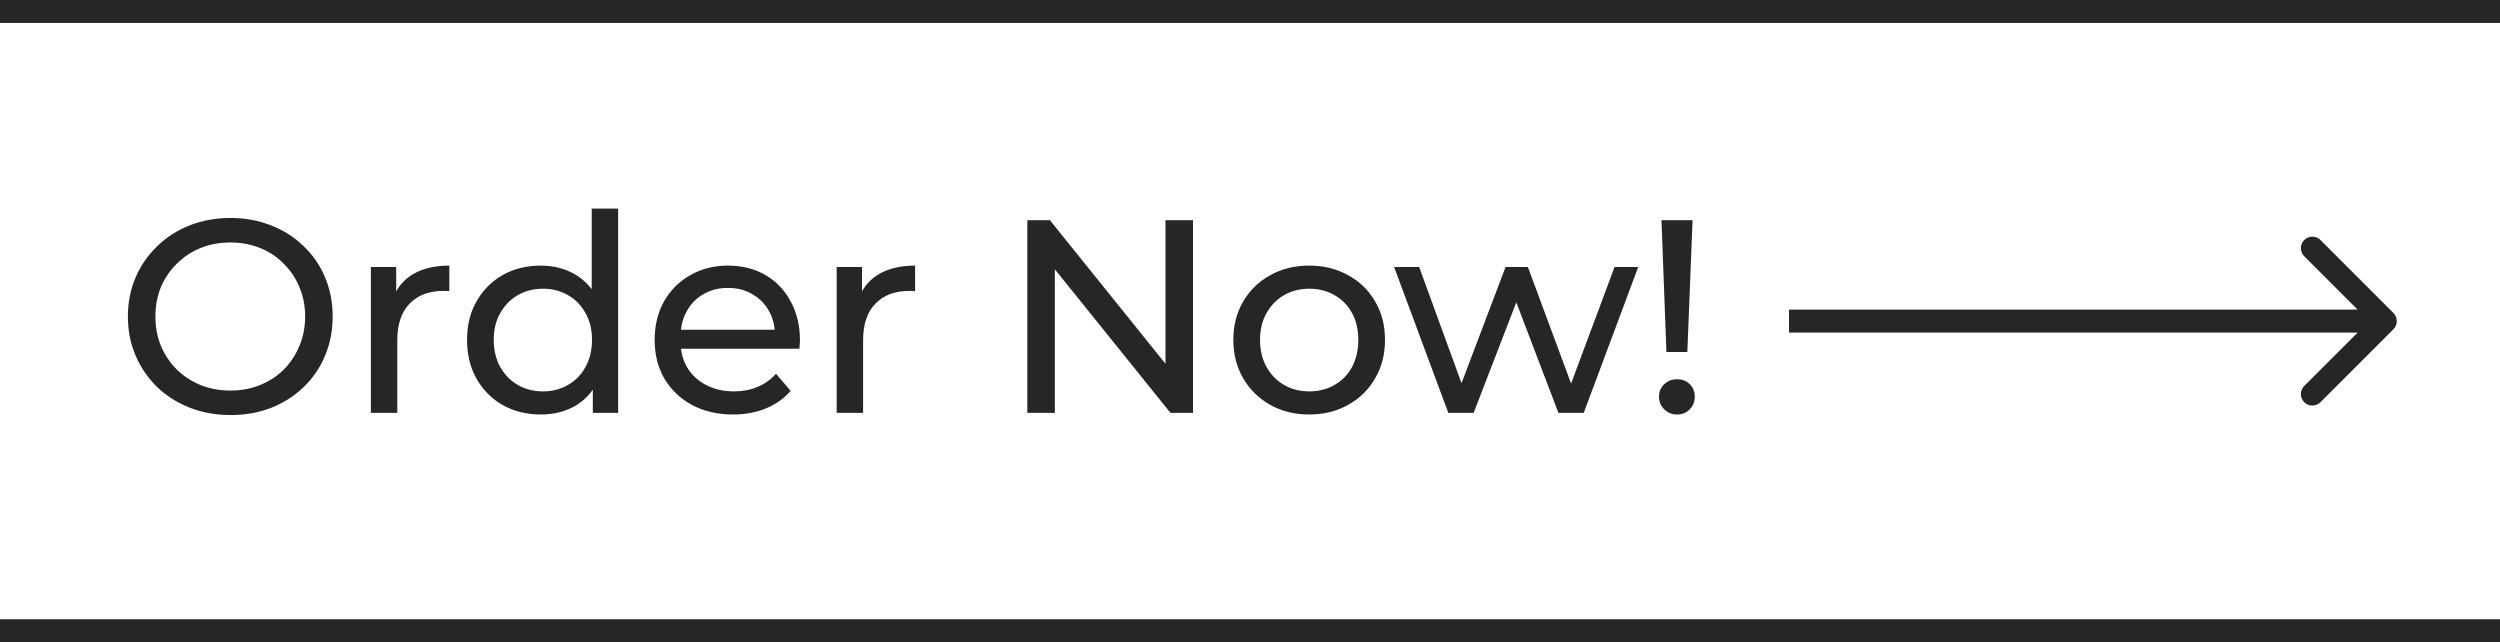 <svg width="109" height="28" viewBox="0 0 109 28" fill="none" xmlns="http://www.w3.org/2000/svg">
<path d="M10.052 18.096C9.412 18.096 8.816 17.988 8.264 17.772C7.72 17.556 7.248 17.256 6.848 16.872C6.448 16.48 6.136 16.024 5.912 15.504C5.688 14.984 5.576 14.416 5.576 13.8C5.576 13.184 5.688 12.616 5.912 12.096C6.136 11.576 6.448 11.124 6.848 10.74C7.248 10.348 7.72 10.044 8.264 9.828C8.808 9.612 9.404 9.504 10.052 9.504C10.692 9.504 11.28 9.612 11.816 9.828C12.36 10.036 12.832 10.336 13.232 10.728C13.64 11.112 13.952 11.564 14.168 12.084C14.392 12.604 14.504 13.176 14.504 13.8C14.504 14.424 14.392 14.996 14.168 15.516C13.952 16.036 13.64 16.492 13.232 16.884C12.832 17.268 12.36 17.568 11.816 17.784C11.28 17.992 10.692 18.096 10.052 18.096ZM10.052 17.028C10.516 17.028 10.944 16.948 11.336 16.788C11.736 16.628 12.08 16.404 12.368 16.116C12.664 15.82 12.892 15.476 13.052 15.084C13.22 14.692 13.304 14.264 13.304 13.8C13.304 13.336 13.22 12.908 13.052 12.516C12.892 12.124 12.664 11.784 12.368 11.496C12.08 11.2 11.736 10.972 11.336 10.812C10.944 10.652 10.516 10.572 10.052 10.572C9.58 10.572 9.144 10.652 8.744 10.812C8.352 10.972 8.008 11.2 7.712 11.496C7.416 11.784 7.184 12.124 7.016 12.516C6.856 12.908 6.776 13.336 6.776 13.8C6.776 14.264 6.856 14.692 7.016 15.084C7.184 15.476 7.416 15.82 7.712 16.116C8.008 16.404 8.352 16.628 8.744 16.788C9.144 16.948 9.58 17.028 10.052 17.028ZM16.17 18L16.17 11.64L17.274 11.64L17.274 13.368L17.166 12.936C17.342 12.496 17.638 12.16 18.054 11.928C18.47 11.696 18.982 11.58 19.59 11.58L19.59 12.696C19.542 12.688 19.494 12.684 19.446 12.684C19.406 12.684 19.366 12.684 19.326 12.684C18.71 12.684 18.222 12.868 17.862 13.236C17.502 13.604 17.322 14.136 17.322 14.832L17.322 18L16.17 18ZM23.579 18.072C22.963 18.072 22.411 17.936 21.923 17.664C21.443 17.392 21.063 17.012 20.783 16.524C20.503 16.036 20.363 15.468 20.363 14.82C20.363 14.172 20.503 13.608 20.783 13.128C21.063 12.64 21.443 12.26 21.923 11.988C22.411 11.716 22.963 11.58 23.579 11.58C24.115 11.58 24.599 11.7 25.031 11.94C25.463 12.18 25.807 12.54 26.063 13.02C26.327 13.5 26.459 14.1 26.459 14.82C26.459 15.54 26.331 16.14 26.075 16.62C25.827 17.1 25.487 17.464 25.055 17.712C24.623 17.952 24.131 18.072 23.579 18.072ZM23.675 17.064C24.075 17.064 24.435 16.972 24.755 16.788C25.083 16.604 25.339 16.344 25.523 16.008C25.715 15.664 25.811 15.268 25.811 14.82C25.811 14.364 25.715 13.972 25.523 13.644C25.339 13.308 25.083 13.048 24.755 12.864C24.435 12.68 24.075 12.588 23.675 12.588C23.267 12.588 22.903 12.68 22.583 12.864C22.263 13.048 22.007 13.308 21.815 13.644C21.623 13.972 21.527 14.364 21.527 14.82C21.527 15.268 21.623 15.664 21.815 16.008C22.007 16.344 22.263 16.604 22.583 16.788C22.903 16.972 23.267 17.064 23.675 17.064ZM25.847 18L25.847 16.284L25.919 14.808L25.799 13.332L25.799 9.096L26.951 9.096L26.951 18L25.847 18ZM31.963 18.072C31.283 18.072 30.683 17.932 30.163 17.652C29.651 17.372 29.251 16.988 28.963 16.5C28.683 16.012 28.543 15.452 28.543 14.82C28.543 14.188 28.679 13.628 28.951 13.14C29.231 12.652 29.611 12.272 30.091 12C30.579 11.72 31.127 11.58 31.735 11.58C32.351 11.58 32.895 11.716 33.367 11.988C33.839 12.26 34.207 12.644 34.471 13.14C34.743 13.628 34.879 14.2 34.879 14.856C34.879 14.904 34.875 14.96 34.867 15.024C34.867 15.088 34.863 15.148 34.855 15.204L29.443 15.204L29.443 14.376L34.255 14.376L33.787 14.664C33.795 14.256 33.711 13.892 33.535 13.572C33.359 13.252 33.115 13.004 32.803 12.828C32.499 12.644 32.143 12.552 31.735 12.552C31.335 12.552 30.979 12.644 30.667 12.828C30.355 13.004 30.111 13.256 29.935 13.584C29.759 13.904 29.671 14.272 29.671 14.688L29.671 14.88C29.671 15.304 29.767 15.684 29.959 16.02C30.159 16.348 30.435 16.604 30.787 16.788C31.139 16.972 31.543 17.064 31.999 17.064C32.375 17.064 32.715 17 33.019 16.872C33.331 16.744 33.603 16.552 33.835 16.296L34.471 17.04C34.183 17.376 33.823 17.632 33.391 17.808C32.967 17.984 32.491 18.072 31.963 18.072ZM36.479 18L36.479 11.64L37.583 11.64L37.583 13.368L37.475 12.936C37.651 12.496 37.947 12.16 38.363 11.928C38.779 11.696 39.291 11.58 39.899 11.58L39.899 12.696C39.851 12.688 39.803 12.684 39.755 12.684C39.715 12.684 39.675 12.684 39.635 12.684C39.019 12.684 38.531 12.868 38.171 13.236C37.811 13.604 37.631 14.136 37.631 14.832L37.631 18L36.479 18ZM44.791 18L44.791 9.6L45.775 9.6L51.331 16.5L50.815 16.5L50.815 9.6L52.015 9.6L52.015 18L51.031 18L45.475 11.1L45.991 11.1L45.991 18L44.791 18ZM57.086 18.072C56.446 18.072 55.877 17.932 55.382 17.652C54.886 17.372 54.493 16.988 54.206 16.5C53.917 16.004 53.773 15.444 53.773 14.82C53.773 14.188 53.917 13.628 54.206 13.14C54.493 12.652 54.886 12.272 55.382 12C55.877 11.72 56.446 11.58 57.086 11.58C57.718 11.58 58.282 11.72 58.778 12C59.282 12.272 59.673 12.652 59.953 13.14C60.242 13.62 60.386 14.18 60.386 14.82C60.386 15.452 60.242 16.012 59.953 16.5C59.673 16.988 59.282 17.372 58.778 17.652C58.282 17.932 57.718 18.072 57.086 18.072ZM57.086 17.064C57.493 17.064 57.858 16.972 58.178 16.788C58.505 16.604 58.761 16.344 58.946 16.008C59.13 15.664 59.221 15.268 59.221 14.82C59.221 14.364 59.13 13.972 58.946 13.644C58.761 13.308 58.505 13.048 58.178 12.864C57.858 12.68 57.493 12.588 57.086 12.588C56.678 12.588 56.313 12.68 55.993 12.864C55.673 13.048 55.417 13.308 55.225 13.644C55.033 13.972 54.938 14.364 54.938 14.82C54.938 15.268 55.033 15.664 55.225 16.008C55.417 16.344 55.673 16.604 55.993 16.788C56.313 16.972 56.678 17.064 57.086 17.064ZM63.147 18L60.783 11.64L61.875 11.64L63.975 17.4L63.459 17.4L65.643 11.64L66.615 11.64L68.751 17.4L68.247 17.4L70.395 11.64L71.427 11.64L69.051 18L67.947 18L65.943 12.744L66.279 12.744L64.251 18L63.147 18ZM72.656 15.348L72.44 9.6L73.796 9.6L73.568 15.348L72.656 15.348ZM73.124 18.072C72.9 18.072 72.712 17.996 72.56 17.844C72.408 17.692 72.332 17.512 72.332 17.304C72.332 17.08 72.408 16.896 72.56 16.752C72.712 16.608 72.9 16.536 73.124 16.536C73.348 16.536 73.532 16.608 73.676 16.752C73.82 16.896 73.892 17.08 73.892 17.304C73.892 17.512 73.82 17.692 73.676 17.844C73.532 17.996 73.348 18.072 73.124 18.072Z" fill="#262626"/>
<path d="M104.354 14.354C104.549 14.158 104.549 13.842 104.354 13.646L101.172 10.464C100.976 10.269 100.66 10.269 100.464 10.464C100.269 10.66 100.269 10.976 100.464 11.172L103.293 14L100.464 16.828C100.269 17.024 100.269 17.34 100.464 17.535C100.66 17.731 100.976 17.731 101.172 17.535L104.354 14.354ZM78 14L78 14.5L104 14.5L104 14L104 13.5L78 13.5L78 14Z" fill="#262626"/>
<line x1="-4.53052e-08" y1="27.5" x2="109" y2="27.5" stroke="#262626"/>
<line x1="-4.53052e-08" y1="0.5" x2="109" y2="0.5" stroke="#262626"/>
</svg>

